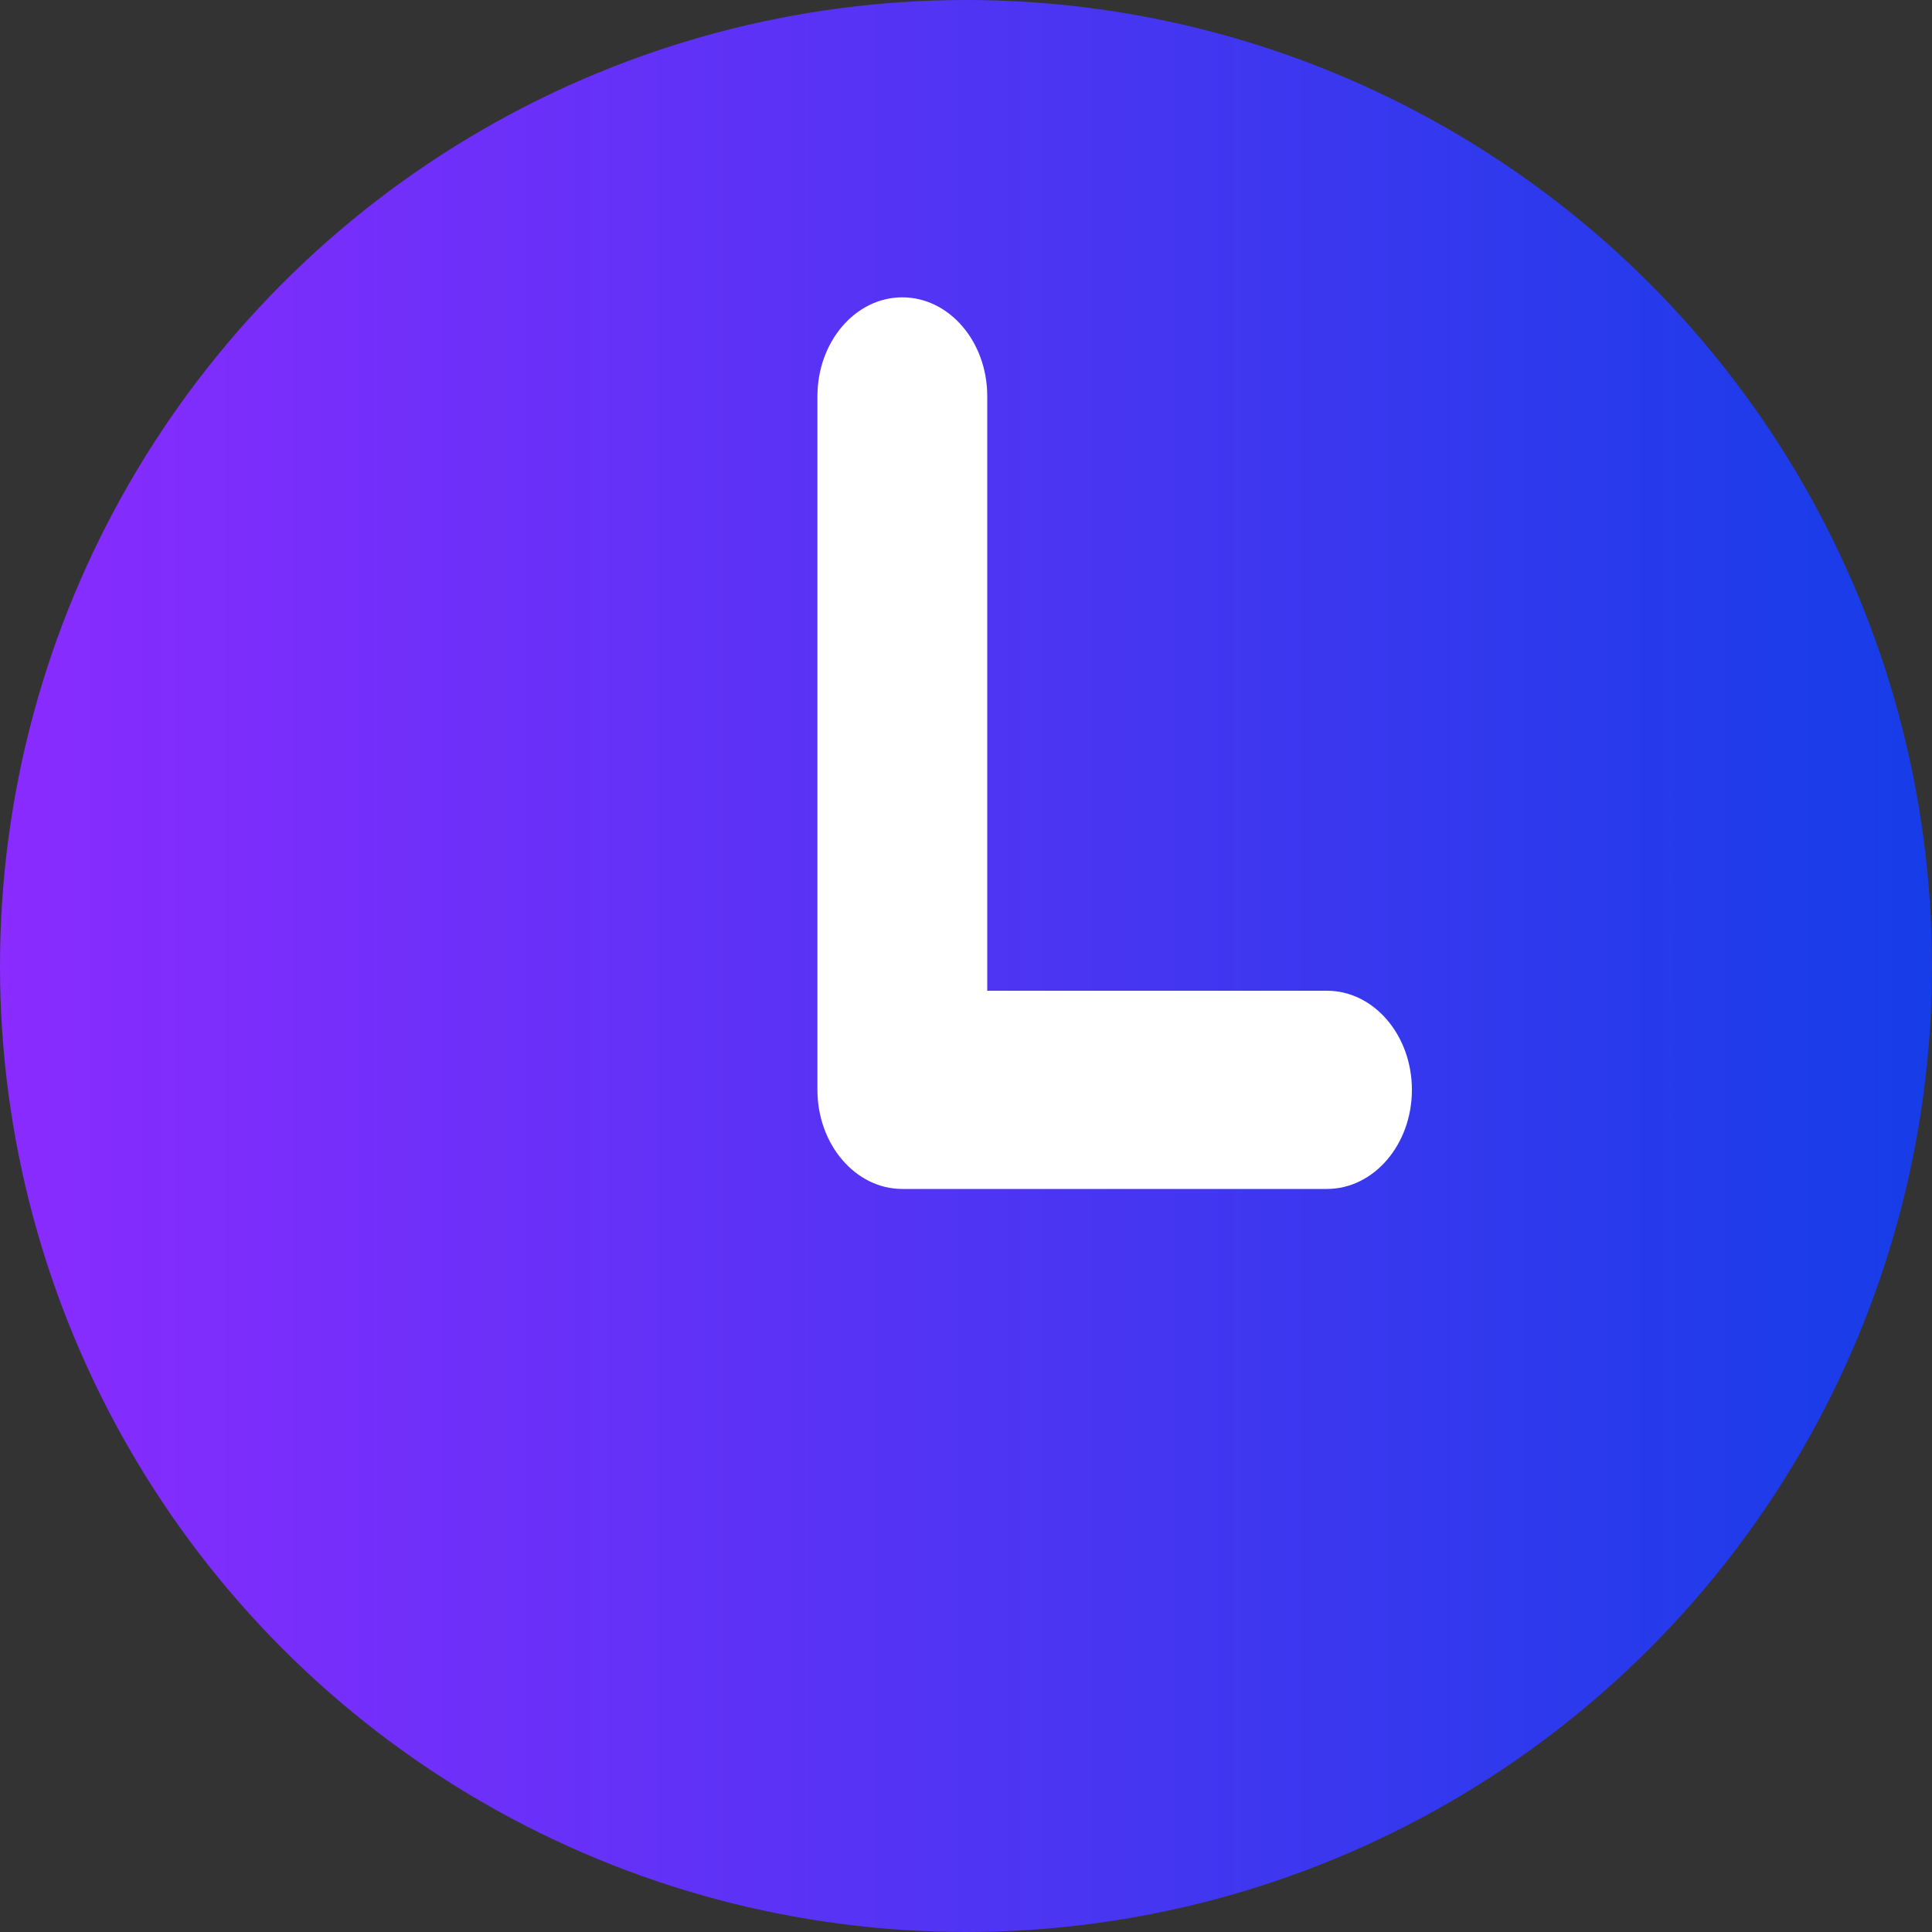 <?xml version="1.0" encoding="UTF-8"?> <svg xmlns="http://www.w3.org/2000/svg" width="10" height="10" viewBox="0 0 10 10" fill="none"><rect x="0" y="0" width="10" height="10" fill="#333333" stroke="none"/><circle cx="5" cy="5" r="5" fill="url(#paint0_linear_2343_934)"></circle><path d="M4.67 1.539C4.428 1.539 4.231 1.768 4.231 2.051V5.641C4.231 5.924 4.428 6.154 4.67 6.154H6.868C7.111 6.154 7.308 5.924 7.308 5.641C7.308 5.358 7.111 5.128 6.868 5.128H5.11V2.051C5.11 1.768 4.913 1.539 4.67 1.539Z" fill="white"></path><defs><linearGradient id="paint0_linear_2343_934" x1="0" y1="5" x2="10" y2="5" gradientUnits="userSpaceOnUse"><stop stop-color="#8A2BFF"></stop><stop offset="1" stop-color="#163DE8"></stop></linearGradient></defs></svg> 
